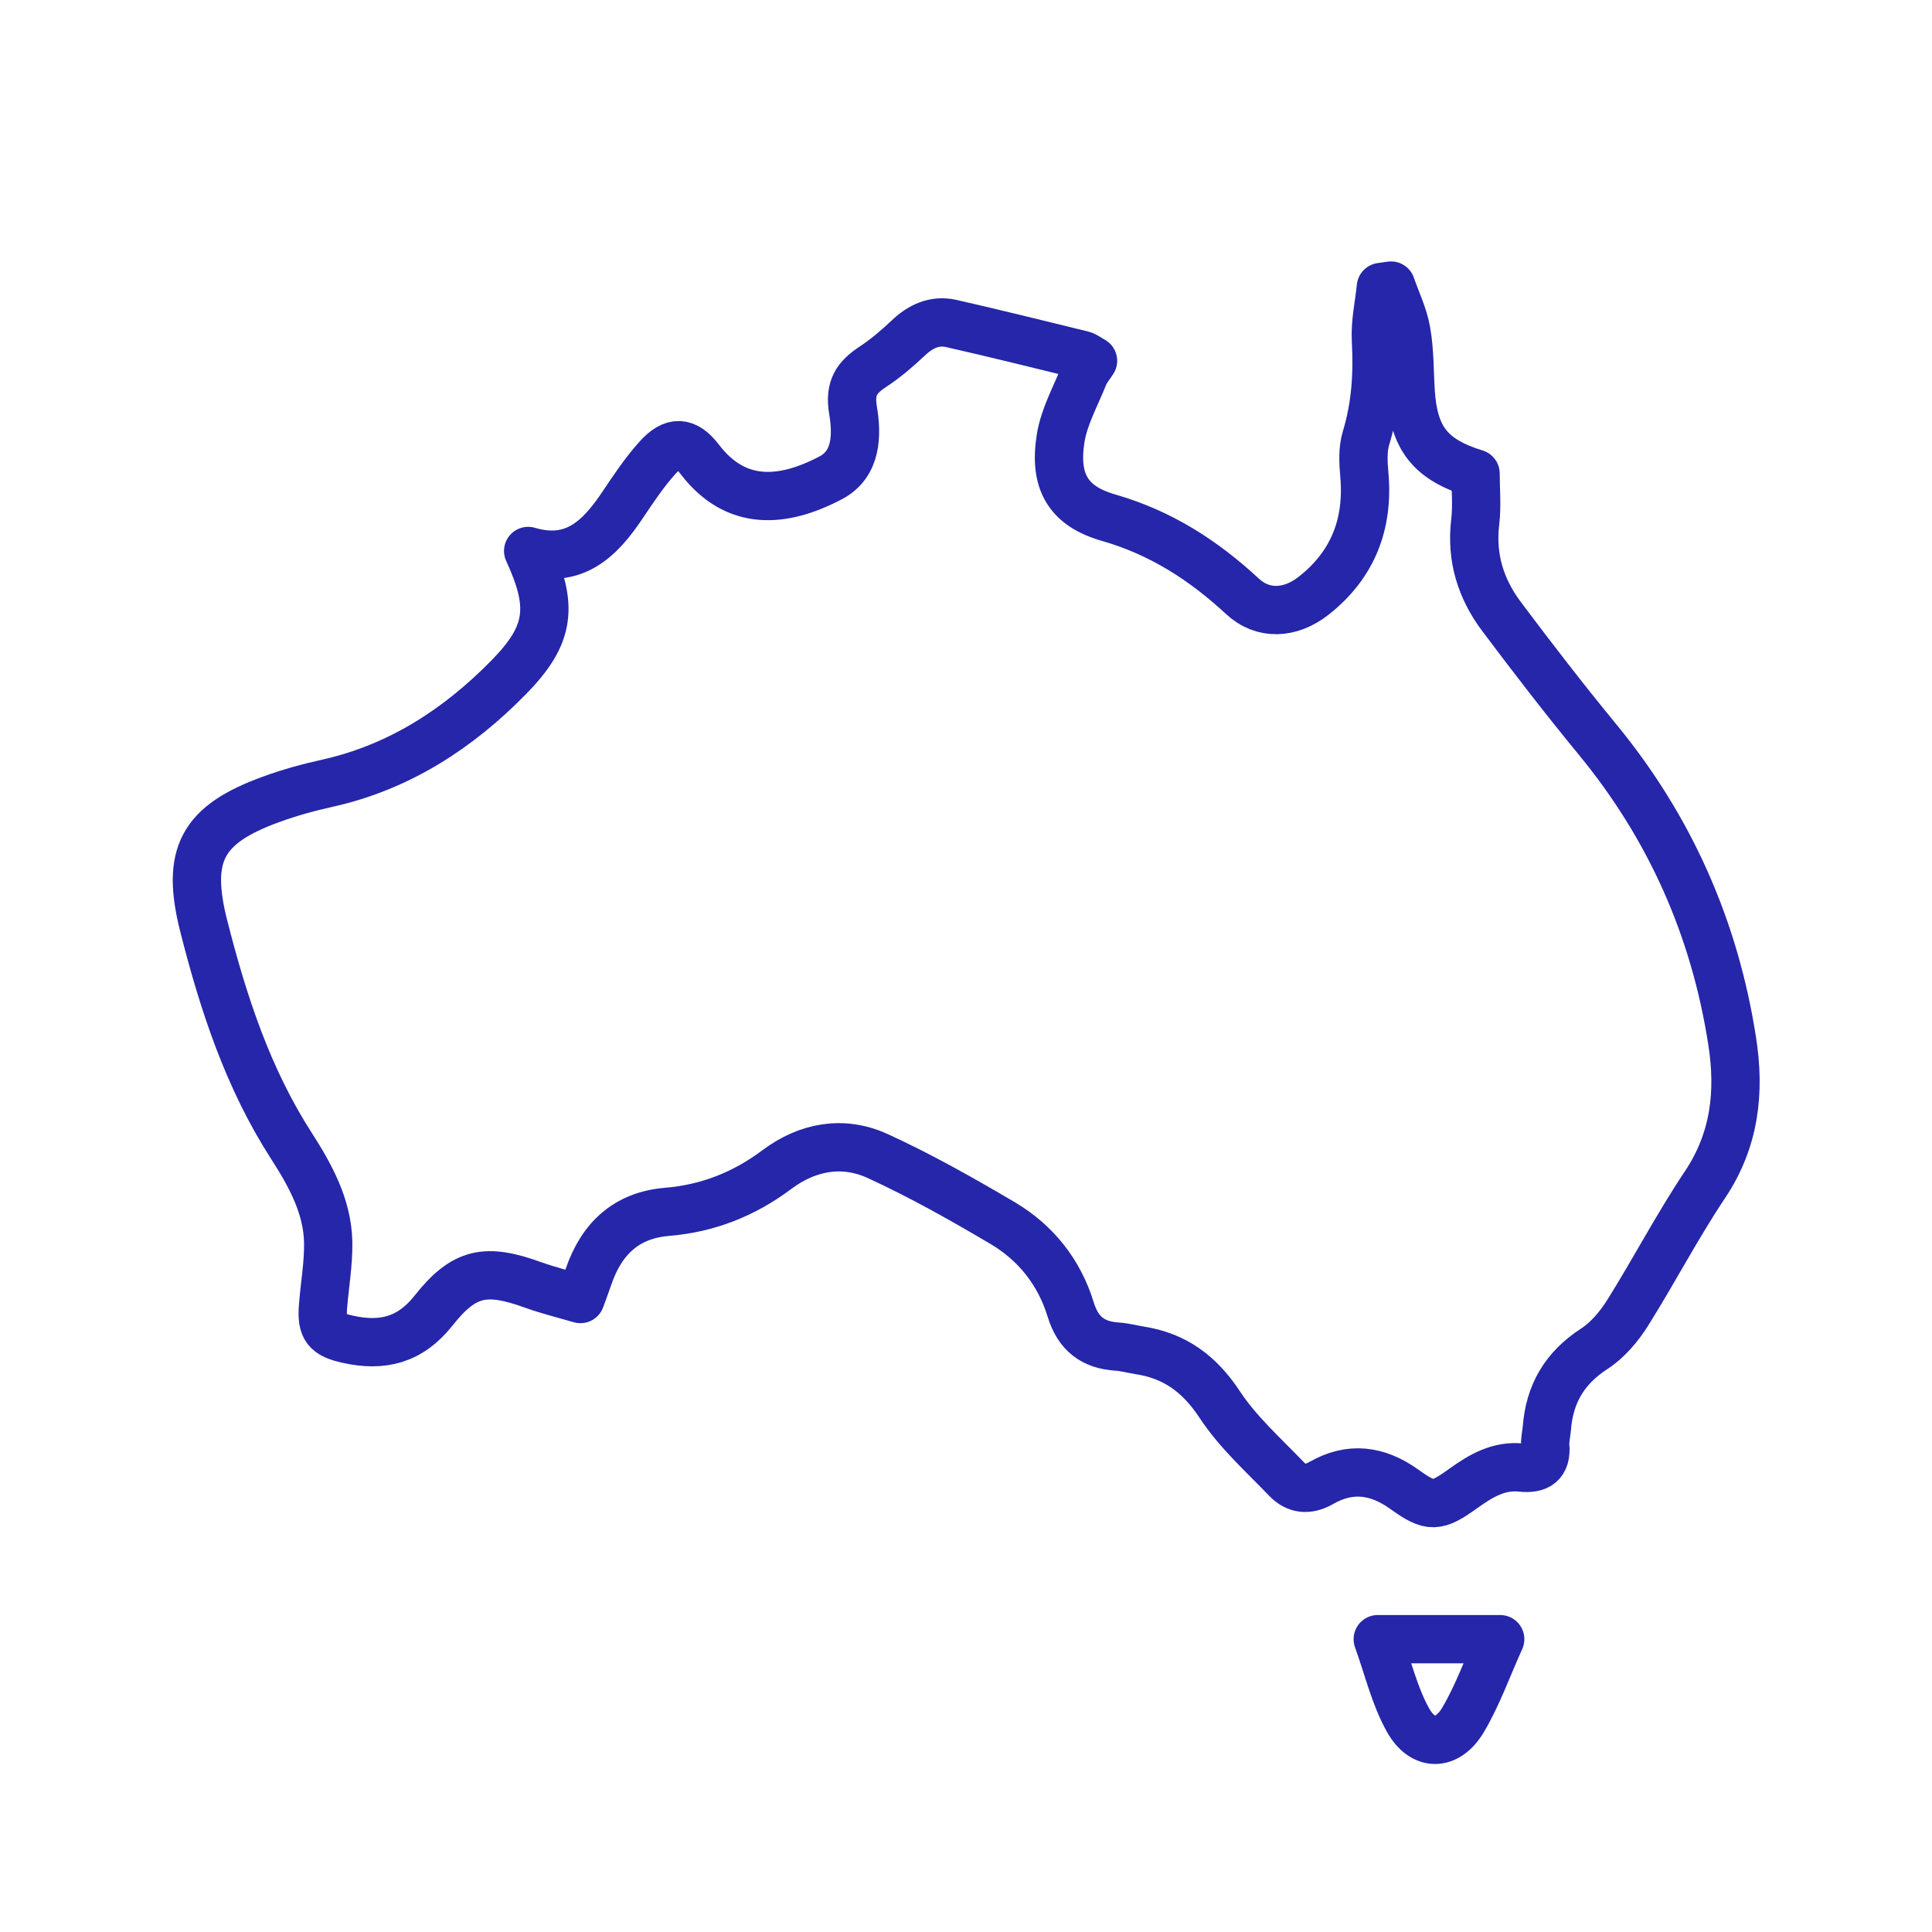 <svg class="h-14 md:h-16 xxl:h-18 mr-5 lg:mr-0" xmlns="http://www.w3.org/2000/svg" xmlns:xlink="http://www.w3.org/1999/xlink" version="1.1" x="0px" y="0px" viewBox="0 0 160 160" style="enable-background: new 0 0 160 160;" xml:space="preserve">
<style type="text/css">
	.st0{fill:none;stroke:#2526A9;stroke-width:4;stroke-linecap:round;stroke-linejoin:round;stroke-miterlimit:10;}
	.st1{fill:none;stroke:#2526A9;stroke-width:4;stroke-linecap:round;stroke-miterlimit:10;}
	.st2{fill:#2526A9;}
	.st3{fill:none;stroke:#2526A9;stroke-width:3;stroke-linecap:round;stroke-miterlimit:10;}
	.st4{fill:#2526A9;stroke:#2526A9;stroke-width:4;stroke-miterlimit:10;}
</style>
<g id="Content">
</g>
<g id="Guides">
	<g>
		<path class="st0" d="M48.07,107.58c0.29-0.8,0.5-1.34,0.68-1.88c1.07-3.11,3.11-5.06,6.49-5.34c3.39-0.28,6.39-1.47,9.11-3.51    c2.54-1.9,5.48-2.42,8.34-1.11c3.56,1.63,6.99,3.57,10.36,5.56c2.75,1.63,4.68,4.08,5.62,7.15c0.61,2,1.84,2.94,3.85,3.07    c0.62,0.04,1.24,0.21,1.86,0.31c2.92,0.45,4.97,1.96,6.64,4.5c1.5,2.28,3.62,4.17,5.53,6.16c0.79,0.83,1.76,0.96,2.86,0.33    c2.4-1.38,4.67-1.08,6.91,0.53c2.16,1.55,2.66,1.5,4.9-0.11c1.44-1.03,2.91-1.9,4.77-1.7c1.36,0.14,2.11-0.31,1.98-1.81    c-0.04-0.46,0.09-0.94,0.13-1.41c0.21-2.86,1.46-5.02,3.93-6.62c1.1-0.71,2.04-1.83,2.75-2.95c2.2-3.51,4.12-7.2,6.42-10.64    c2.48-3.71,2.91-7.69,2.25-11.9c-1.45-9.33-5.14-17.66-11.15-24.97c-2.73-3.32-5.36-6.73-7.94-10.17    c-1.73-2.3-2.54-4.89-2.19-7.83c0.16-1.34,0.03-2.71,0.03-4.02c-3.75-1.16-5.11-2.9-5.37-6.73c-0.11-1.68-0.07-3.38-0.36-5.02    c-0.22-1.31-0.83-2.55-1.27-3.82c-0.28,0.04-0.56,0.08-0.84,0.12c-0.15,1.47-0.49,2.95-0.41,4.41c0.15,2.76-0.01,5.43-0.82,8.09    c-0.29,0.95-0.23,2.05-0.14,3.06c0.36,4.08-0.96,7.45-4.18,9.99c-1.96,1.55-4.23,1.63-5.91,0.07c-3.24-3-6.78-5.28-11.1-6.52    c-3.38-0.97-4.51-3.03-3.97-6.53c0.28-1.81,1.24-3.51,1.93-5.24c0.16-0.41,0.47-0.77,0.76-1.22c-0.38-0.21-0.63-0.42-0.91-0.49    c-3.61-0.88-7.21-1.78-10.83-2.6c-1.38-0.31-2.54,0.23-3.57,1.21c-0.91,0.86-1.88,1.69-2.93,2.38c-1.34,0.88-1.94,1.76-1.64,3.57    c0.34,2.02,0.35,4.46-1.84,5.62c-4,2.1-7.87,2.37-10.85-1.53c-1.16-1.52-2.22-1.56-3.5-0.13c-1.08,1.2-1.99,2.57-2.89,3.91    c-1.86,2.78-4,4.94-7.82,3.81c2.11,4.58,1.85,6.93-1.61,10.46c-4.18,4.26-9.06,7.44-15,8.77c-1.58,0.35-3.16,0.78-4.68,1.34    c-5.73,2.08-7.08,4.58-5.57,10.52c1.62,6.37,3.65,12.58,7.25,18.17c1.56,2.43,2.99,5,3.05,7.99c0.03,1.77-0.29,3.54-0.43,5.32    c-0.14,1.8,0.28,2.32,2.05,2.71c2.86,0.64,5.17,0.08,7.11-2.38c2.55-3.22,4.35-3.53,8.29-2.1    C45.43,106.87,46.73,107.19,48.07,107.58z"></path>
		<path class="st0" d="M114.1,135.75c0.86,2.39,1.39,4.7,2.5,6.69c1.23,2.21,3.26,2.18,4.56,0c1.21-2.04,2.01-4.32,3.08-6.69    C120.77,135.75,117.72,135.75,114.1,135.75z"></path>
	</g>
</g>
</svg>